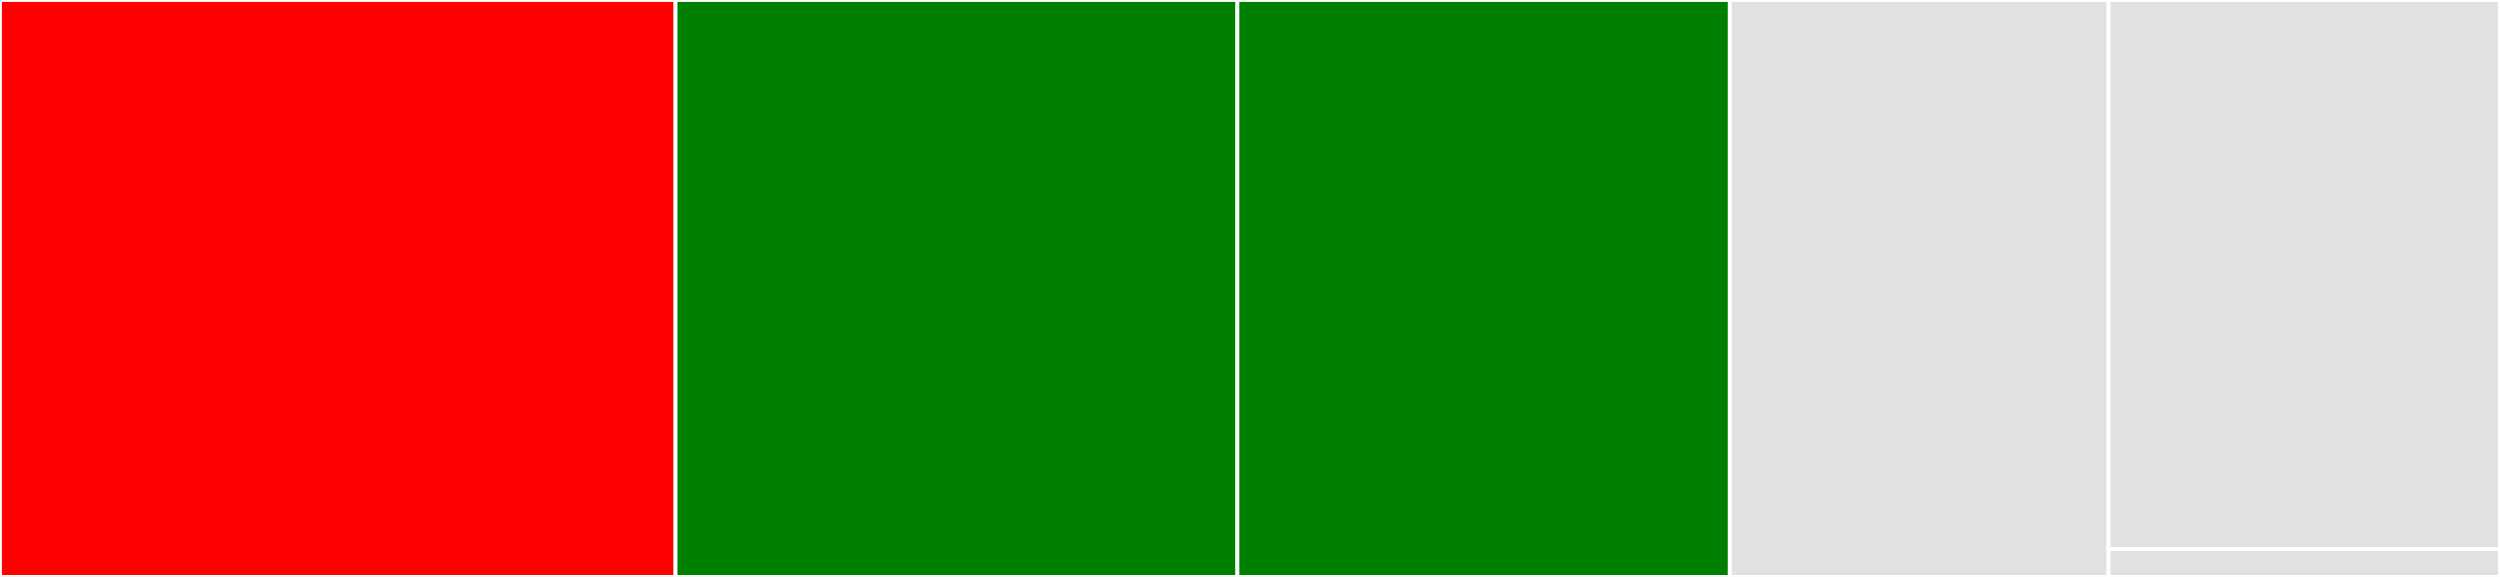 <svg baseProfile="full" width="650" height="150" viewBox="0 0 650 150" version="1.1"
xmlns="http://www.w3.org/2000/svg" xmlns:ev="http://www.w3.org/2001/xml-events"
xmlns:xlink="http://www.w3.org/1999/xlink">

<rect x="0" y="0" width="650" height="150" fill="#333333" stroke="none"/>

<style>rect.s{mask:url(#mask);}</style>
<defs>
  <pattern id="white" width="4" height="4" patternUnits="userSpaceOnUse" patternTransform="rotate(45)">
    <rect width="2" height="2" transform="translate(0,0)" fill="white"></rect>
  </pattern>
  <mask id="mask">
    <rect x="0" y="0" width="100%" height="100%" fill="url(#white)"></rect>
  </mask>
</defs>

<rect x="0" y="0" width="175.631" height="150.0" fill="red" stroke="white" stroke-width="1" class=" tooltipped" data-content="TimePicker.jsx"><title>TimePicker.jsx</title></rect>
<rect x="175.631" y="0" width="146.086" height="150.0" fill="green" stroke="white" stroke-width="1" class=" tooltipped" data-content="Header.jsx"><title>Header.jsx</title></rect>
<rect x="321.717" y="0" width="128.03" height="150.0" fill="green" stroke="white" stroke-width="1" class=" tooltipped" data-content="Combobox.jsx"><title>Combobox.jsx</title></rect>
<rect x="449.747" y="0" width="98.485" height="150.0" fill="#e1e1e1" stroke="white" stroke-width="1" class=" tooltipped" data-content="Select.jsx"><title>Select.jsx</title></rect>
<rect x="548.232" y="0" width="101.768" height="142.742" fill="#e1e1e1" stroke="white" stroke-width="1" class=" tooltipped" data-content="Panel.jsx"><title>Panel.jsx</title></rect>
<rect x="548.232" y="142.742" width="101.768" height="7.258" fill="#e1e1e1" stroke="white" stroke-width="1" class=" tooltipped" data-content="placements.js"><title>placements.js</title></rect>
</svg>